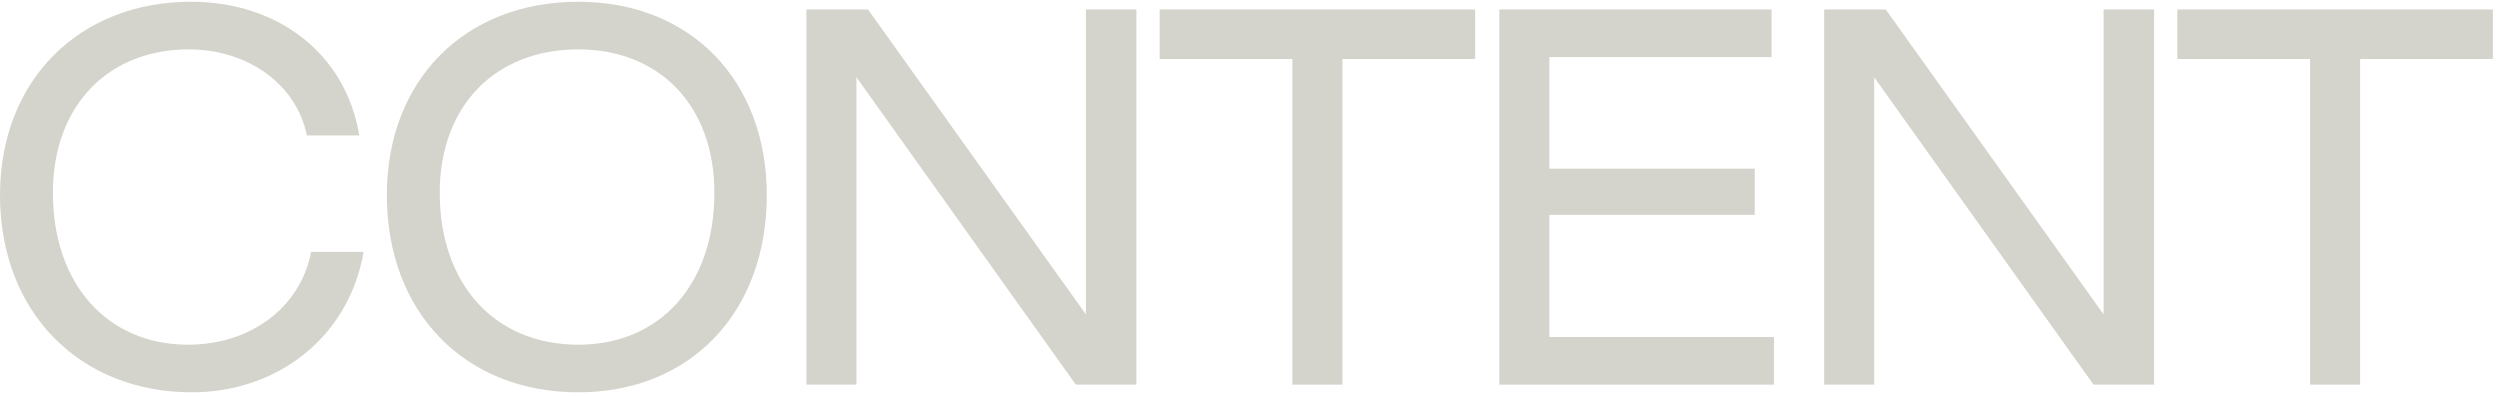 <?xml version="1.0" encoding="UTF-8"?>
<svg xmlns="http://www.w3.org/2000/svg" width="221" height="35" viewBox="0 0 221 35" fill="none">
  <path d="M16.965 34.68C7.016 34.68 0 27.58 0 17.248C0 7.128 6.973 0.155 16.88 0.155C24.576 0.155 30.571 4.747 31.761 11.975H27.127C26.191 7.383 21.855 4.407 16.795 4.365C9.567 4.322 4.677 9.339 4.677 17.035C4.677 25.156 9.524 30.471 16.625 30.471C22.11 30.471 26.532 27.239 27.509 22.265H32.144C30.826 29.876 24.448 34.68 16.965 34.68Z" fill="#D4D4CC"></path>
  <path d="M51.118 34.68C41.041 34.68 34.196 27.58 34.196 17.248C34.196 7.128 41.041 0.155 51.118 0.155C61.068 0.155 67.785 7.128 67.785 17.248C67.785 27.58 61.068 34.68 51.118 34.68ZM51.118 30.471C58.346 30.471 63.151 25.156 63.151 17.035C63.151 9.382 58.346 4.365 51.118 4.365C43.763 4.365 38.873 9.382 38.873 17.035C38.873 25.156 43.763 30.471 51.118 30.471Z" fill="#D4D4CC"></path>
  <path d="M75.712 34H71.29V0.836H76.733L95.994 27.792V0.836H100.458V34H95.101L75.712 6.831V34Z" fill="#D4D4CC"></path>
  <path d="M118.67 34H114.248V5.215H102.513V0.836H130.405V5.215H118.67V34Z" fill="#D4D4CC"></path>
  <path d="M156.818 34H132.54V0.836H156.606V5.045H136.962V14.909H155.118V18.991H136.962V29.791H156.818V34Z" fill="#D4D4CC"></path>
  <path d="M165.677 34H161.255V0.836H166.698L185.958 27.792V0.836H190.423V34H185.066L165.677 6.831V34Z" fill="#D4D4CC"></path>
  <path d="M208.635 34H204.213V5.215H192.478V0.836H220.37V5.215H208.635V34Z" fill="#D4D4CC"></path>
</svg>
